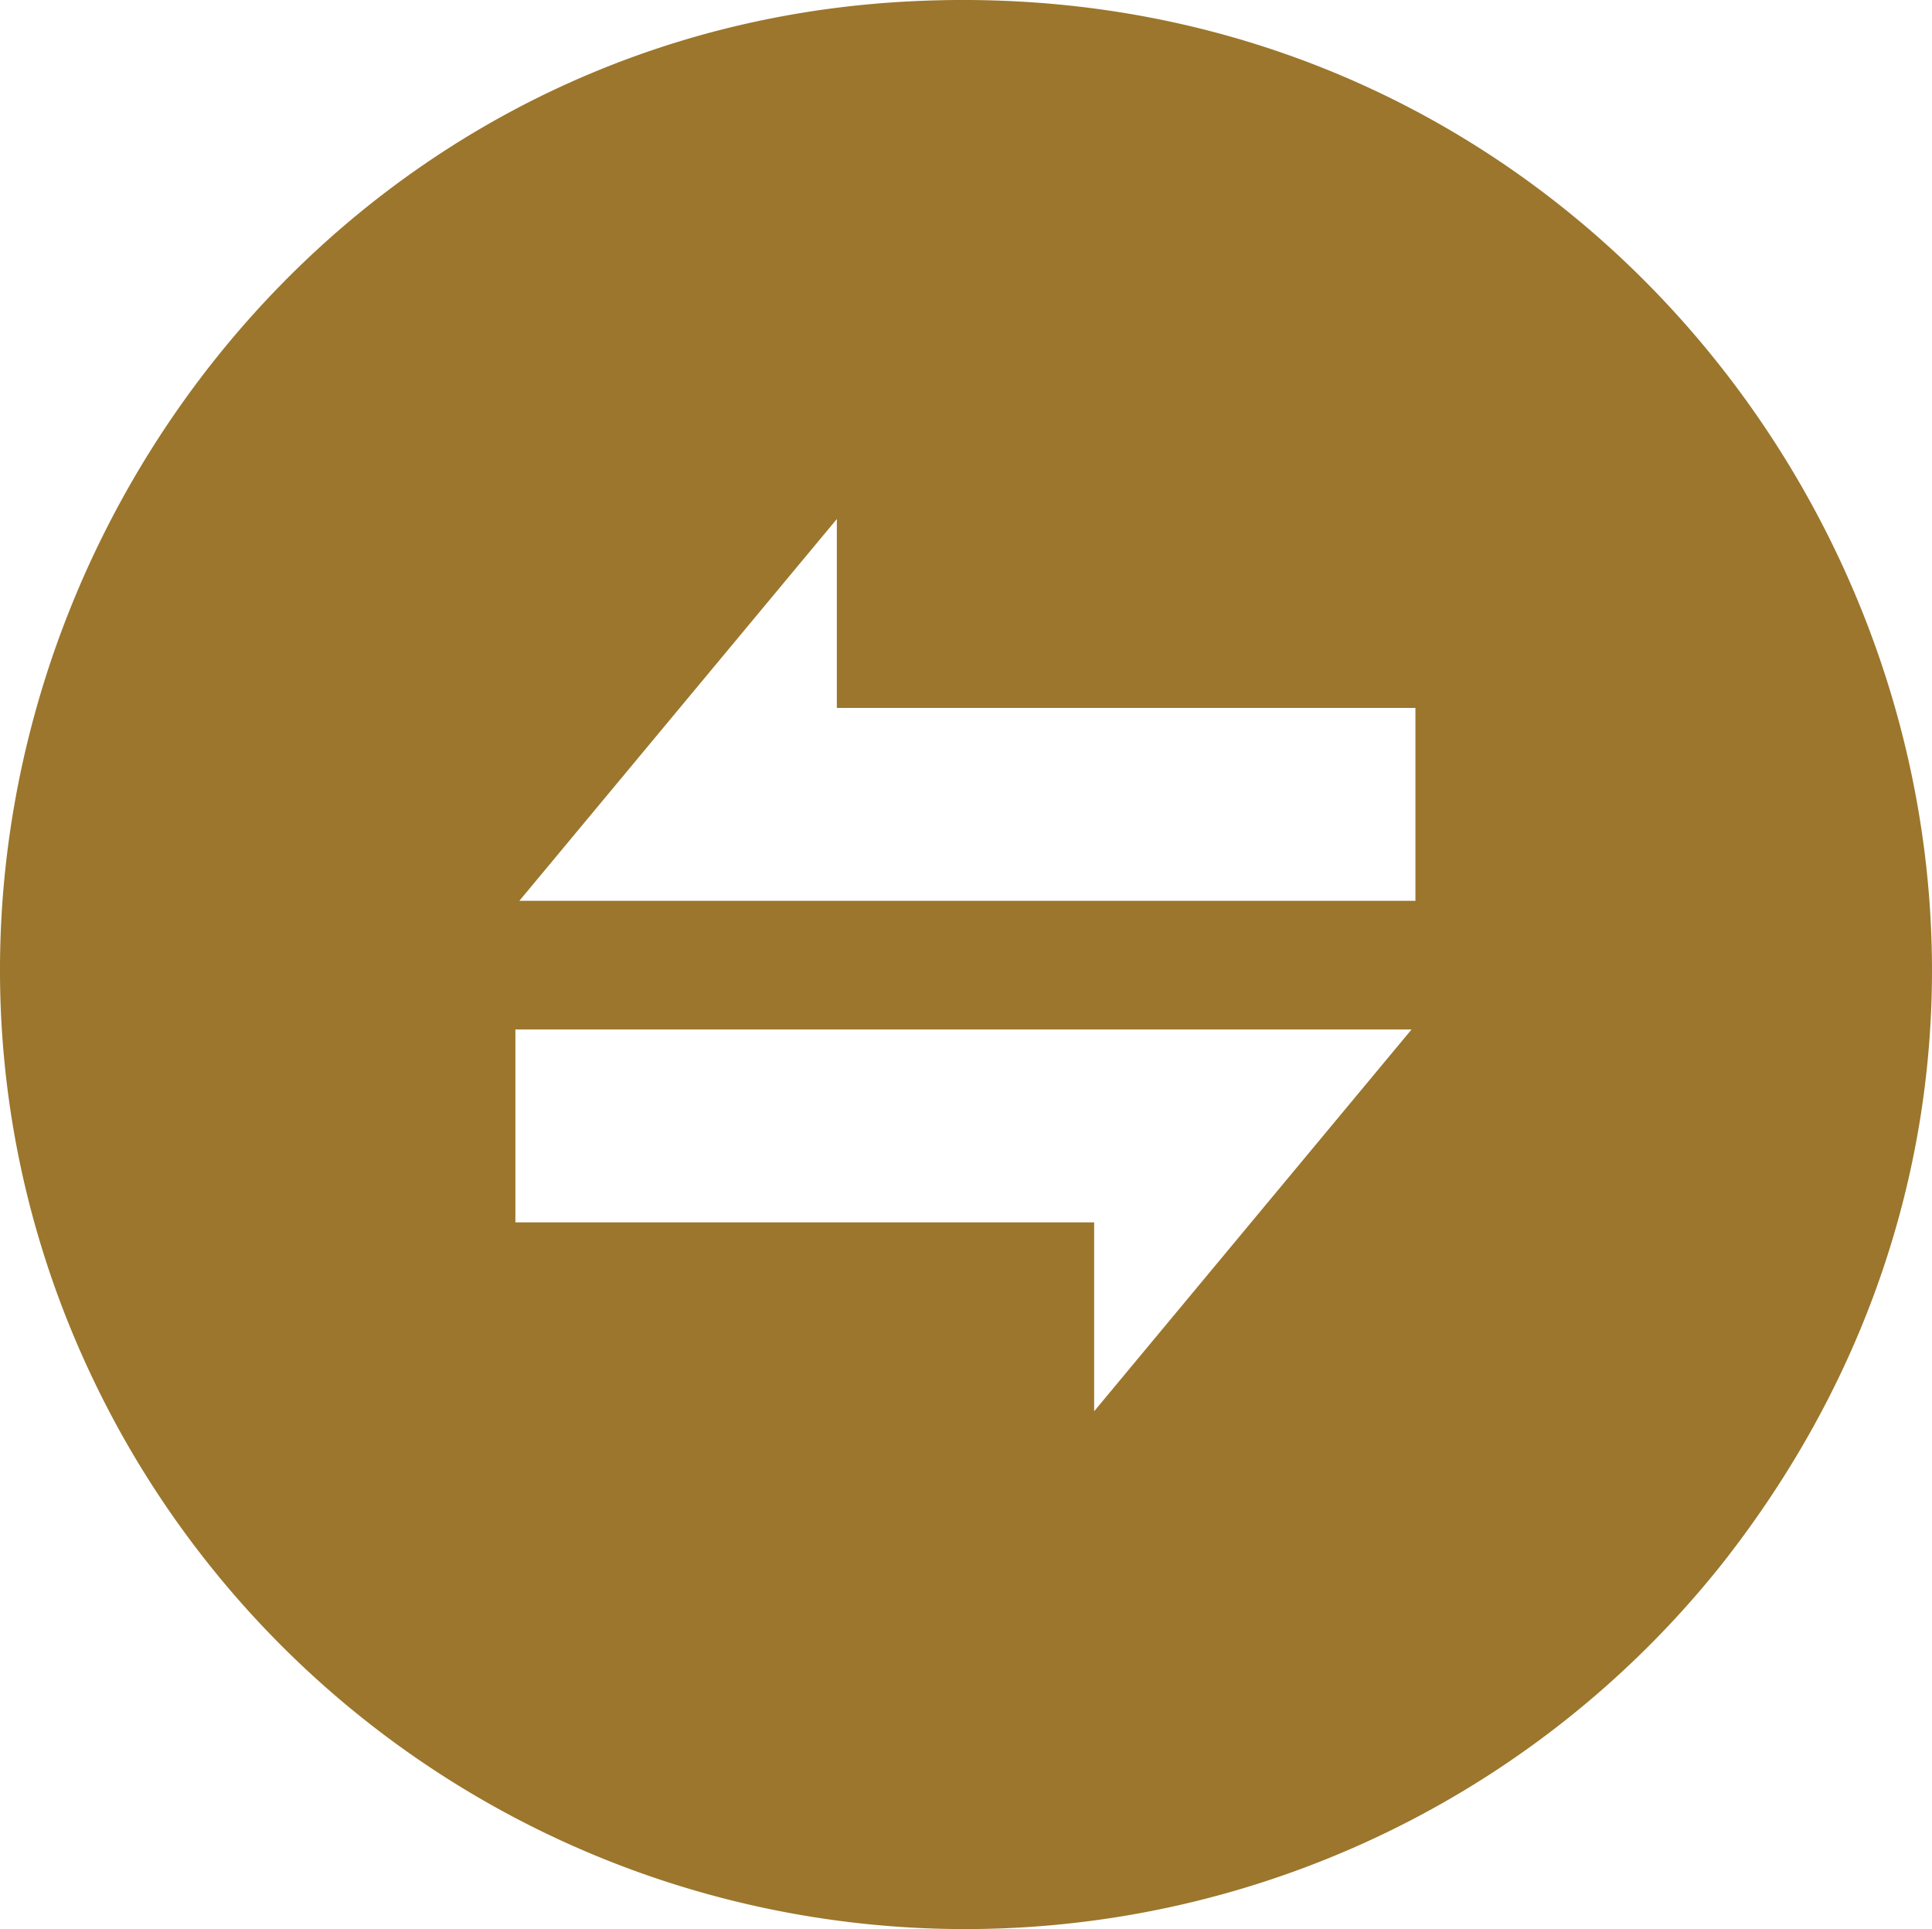 <svg xmlns="http://www.w3.org/2000/svg" xmlns:xlink="http://www.w3.org/1999/xlink" width="48.071" height="48" viewBox="0 0 48.071 48"><defs><clipPath id="clip-path"><rect id="Rectangle_593" data-name="Rectangle 593" width="48.071" height="48" fill="#9b762c"></rect></clipPath></defs><g id="Group_556" data-name="Group 556" transform="translate(0 0)"><g id="Group_555" data-name="Group 555" transform="translate(0 0)" clip-path="url(#clip-path)"><path id="Path_3114" data-name="Path 3114" d="M22.4.047C43.133-1.2,55.756,22.489,42.855,38.9A24.054,24.054,0,0,1,2.909,35.476C-5.421,20.177,5.084,1.089,22.4.047M20.822,17.613v-4.7l-7.9,9.5H35.218v-4.8Zm14.3,8H12.824v4.8h14.4v4.7Z" transform="translate(0 0)" fill="#9b762c"></path></g></g></svg>